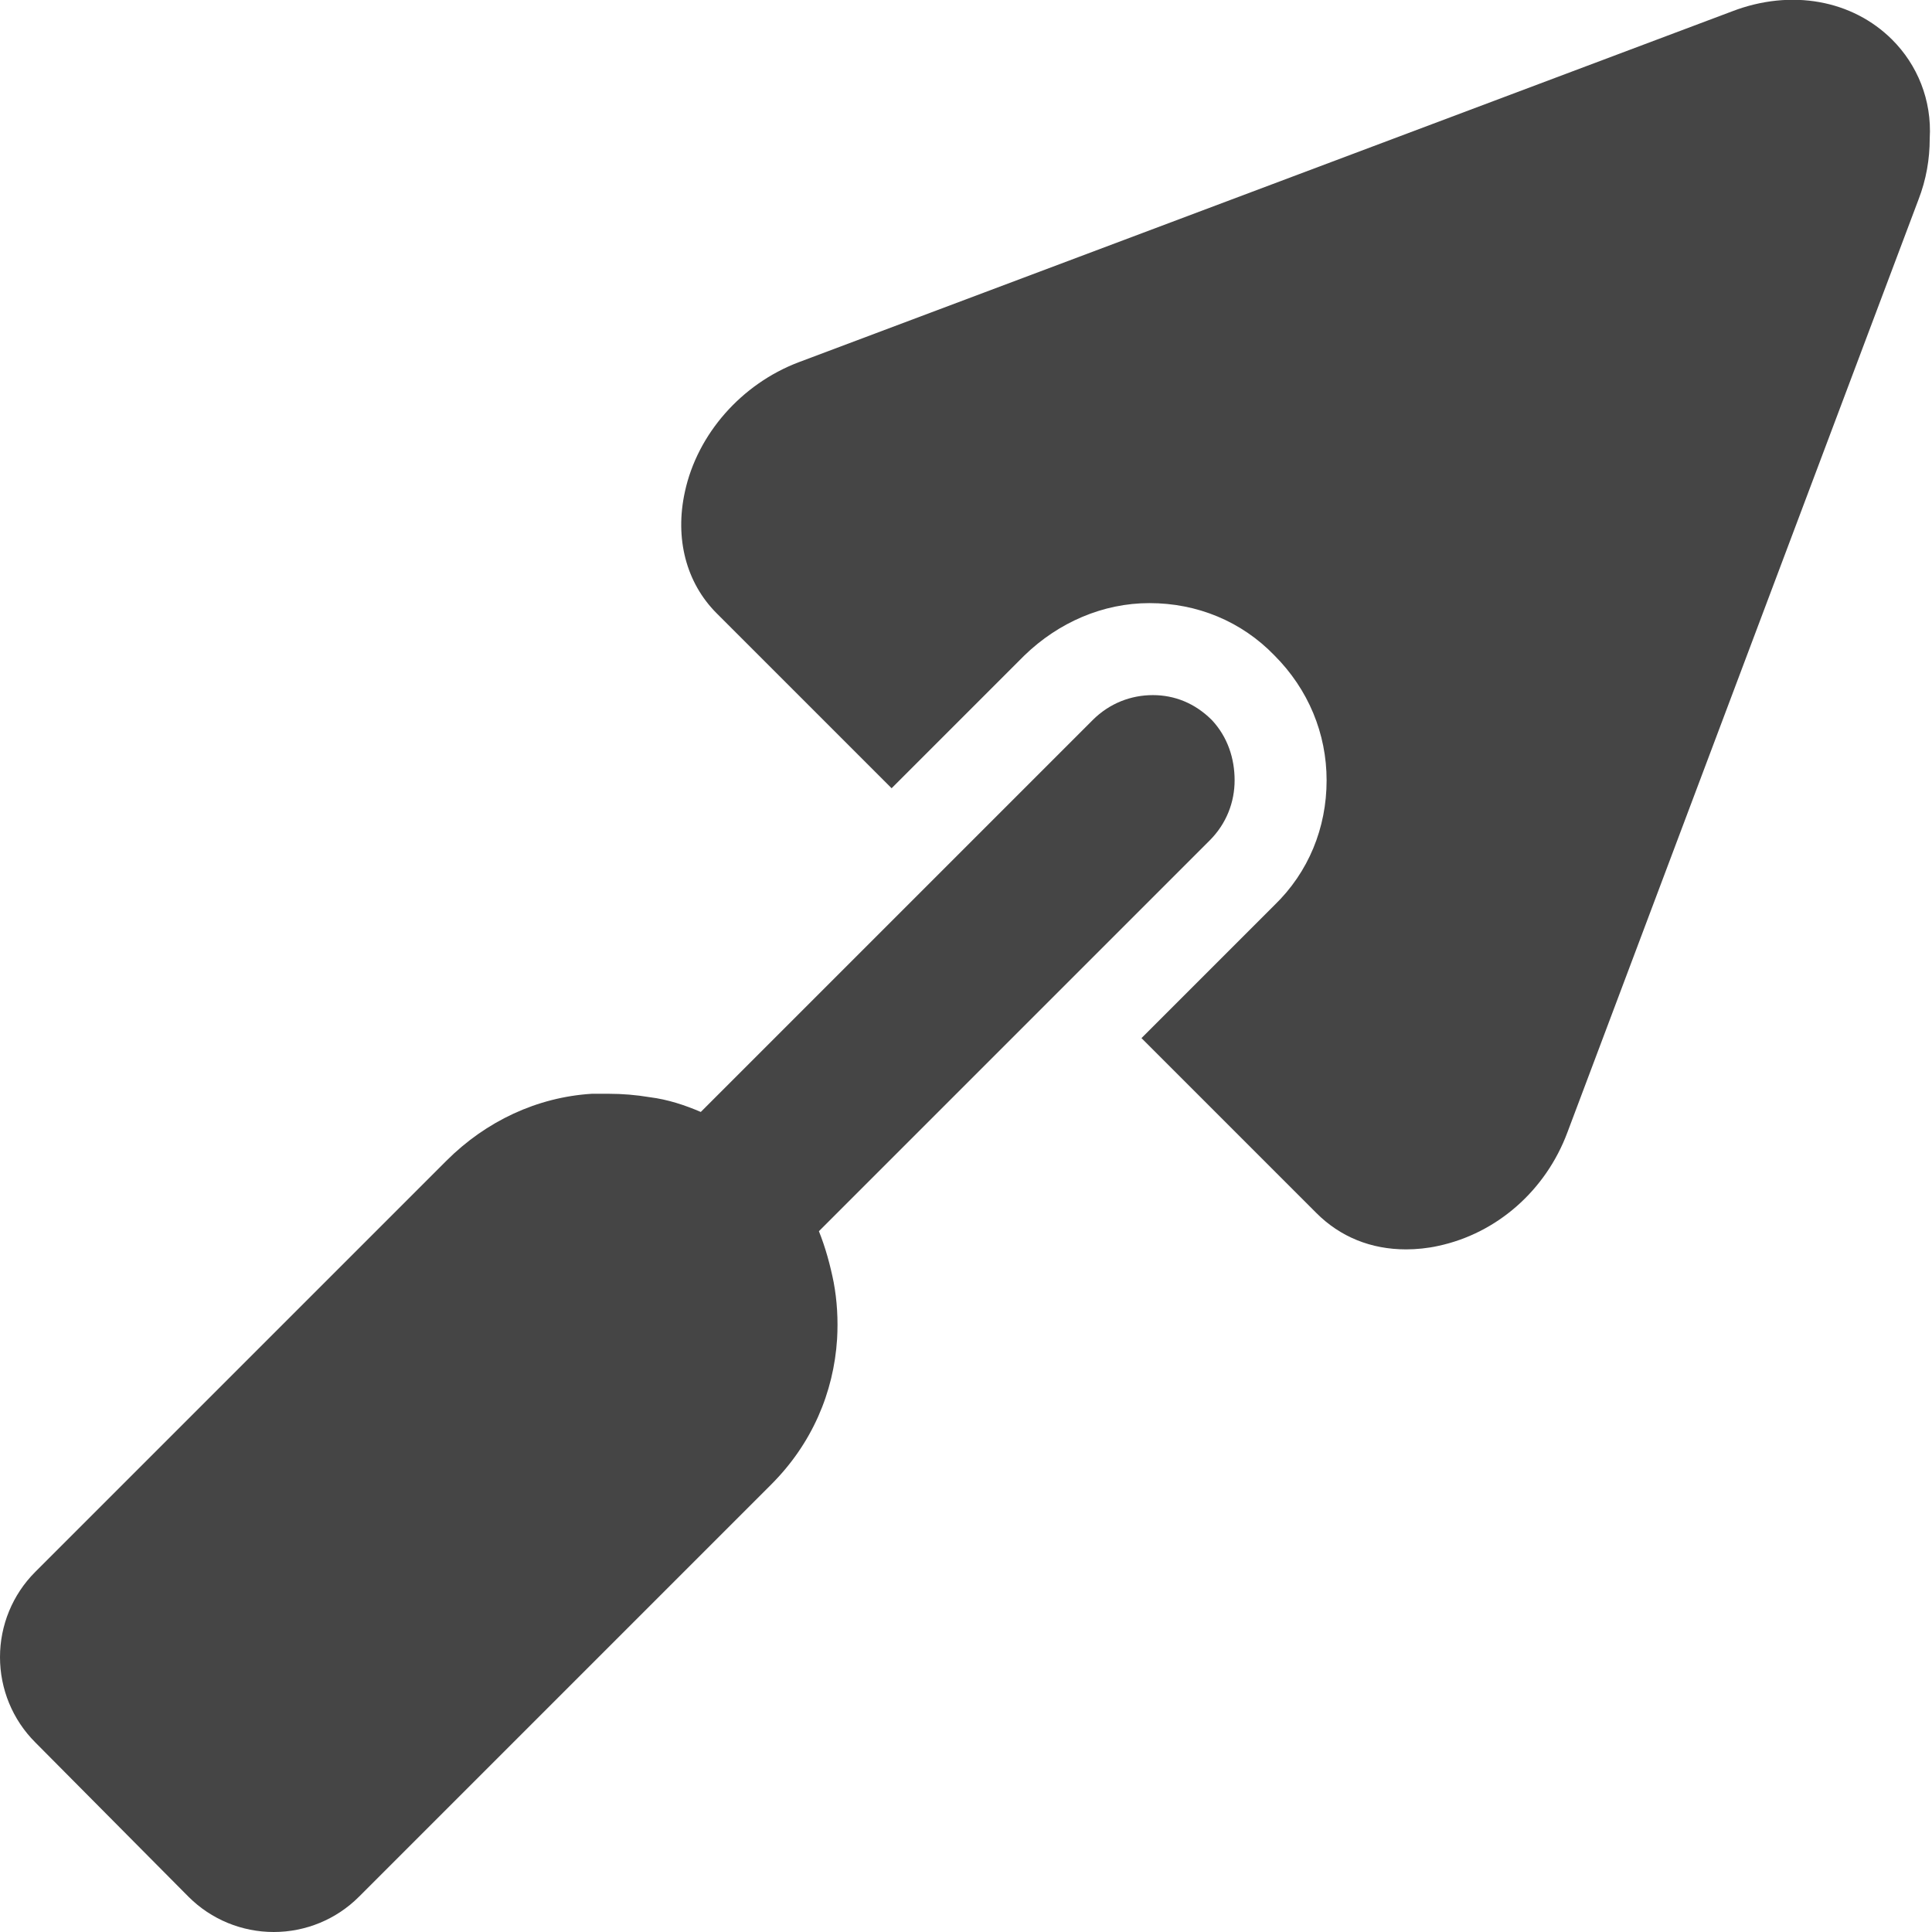<?xml version="1.0" encoding="utf-8"?>
<!-- Generator: Adobe Illustrator 21.0.2, SVG Export Plug-In . SVG Version: 6.00 Build 0)  -->
<svg version="1.1" id="Ebene_1" xmlns="http://www.w3.org/2000/svg" xmlns:xlink="http://www.w3.org/1999/xlink" x="0px" y="0px"
	 viewBox="0 0 170.1 170.1" style="enable-background:new 0 0 170.1 170.1;" xml:space="preserve">
<style type="text/css">
	.st0{fill:#454545;}
</style>
<g id="_x31_">
	<path class="st0" d="M166.6,3.5C163.1,0,157.7-1,152.5,1L70.3,31.9c-5,1.9-8.9,6.3-10,11.4c-0.9,4.1,0.1,8,2.8,10.7l15.4,15.4l2-2
		l2-2l7.7-7.7c3-2.9,6.9-4.6,11-4.6c4.2,0,8.1,1.6,11,4.6c3,3,4.6,6.9,4.6,11c0,4.2-1.6,8.1-4.6,11l-7.7,7.7l-2,2l-2,2l15.4,15.4
		c2.1,2.1,4.8,3.2,7.9,3.2c0.9,0,1.9-0.1,2.8-0.3c5.2-1.1,9.5-4.9,11.4-10l30.9-82.1c0.7-1.8,1-3.6,1-5.4
		C170.1,8.8,168.8,5.7,166.6,3.5z"/>
	<path class="st0" d="M106.7,63.4c-1.5-1.5-3.3-2.2-5.2-2.2c-1.9,0-3.8,0.7-5.3,2.2l-7.7,7.7l-2,2l-2,2L61.7,97.9
		c-1.4-0.6-2.9-1.1-4.5-1.3c-1.2-0.2-2.4-0.3-3.6-0.3c-0.5,0-1,0-1.5,0c-4.8,0.3-9.3,2.4-12.8,5.9L3.1,138.4c-2,2-3.1,4.7-3.1,7.5
		s1.1,5.5,3.1,7.5L16.6,167c2,2,4.7,3.1,7.5,3.1s5.5-1.1,7.5-3.1l36.3-36.3c3.6-3.6,5.5-8.1,5.8-12.8l0,0c0.1-1.7,0-3.4-0.3-5
		c-0.3-1.5-0.7-3-1.3-4.5l22.7-22.7l2-2l2-2l7.7-7.7c1.5-1.5,2.2-3.4,2.2-5.3S108.1,64.9,106.7,63.4z"/>
</g>
</svg>
